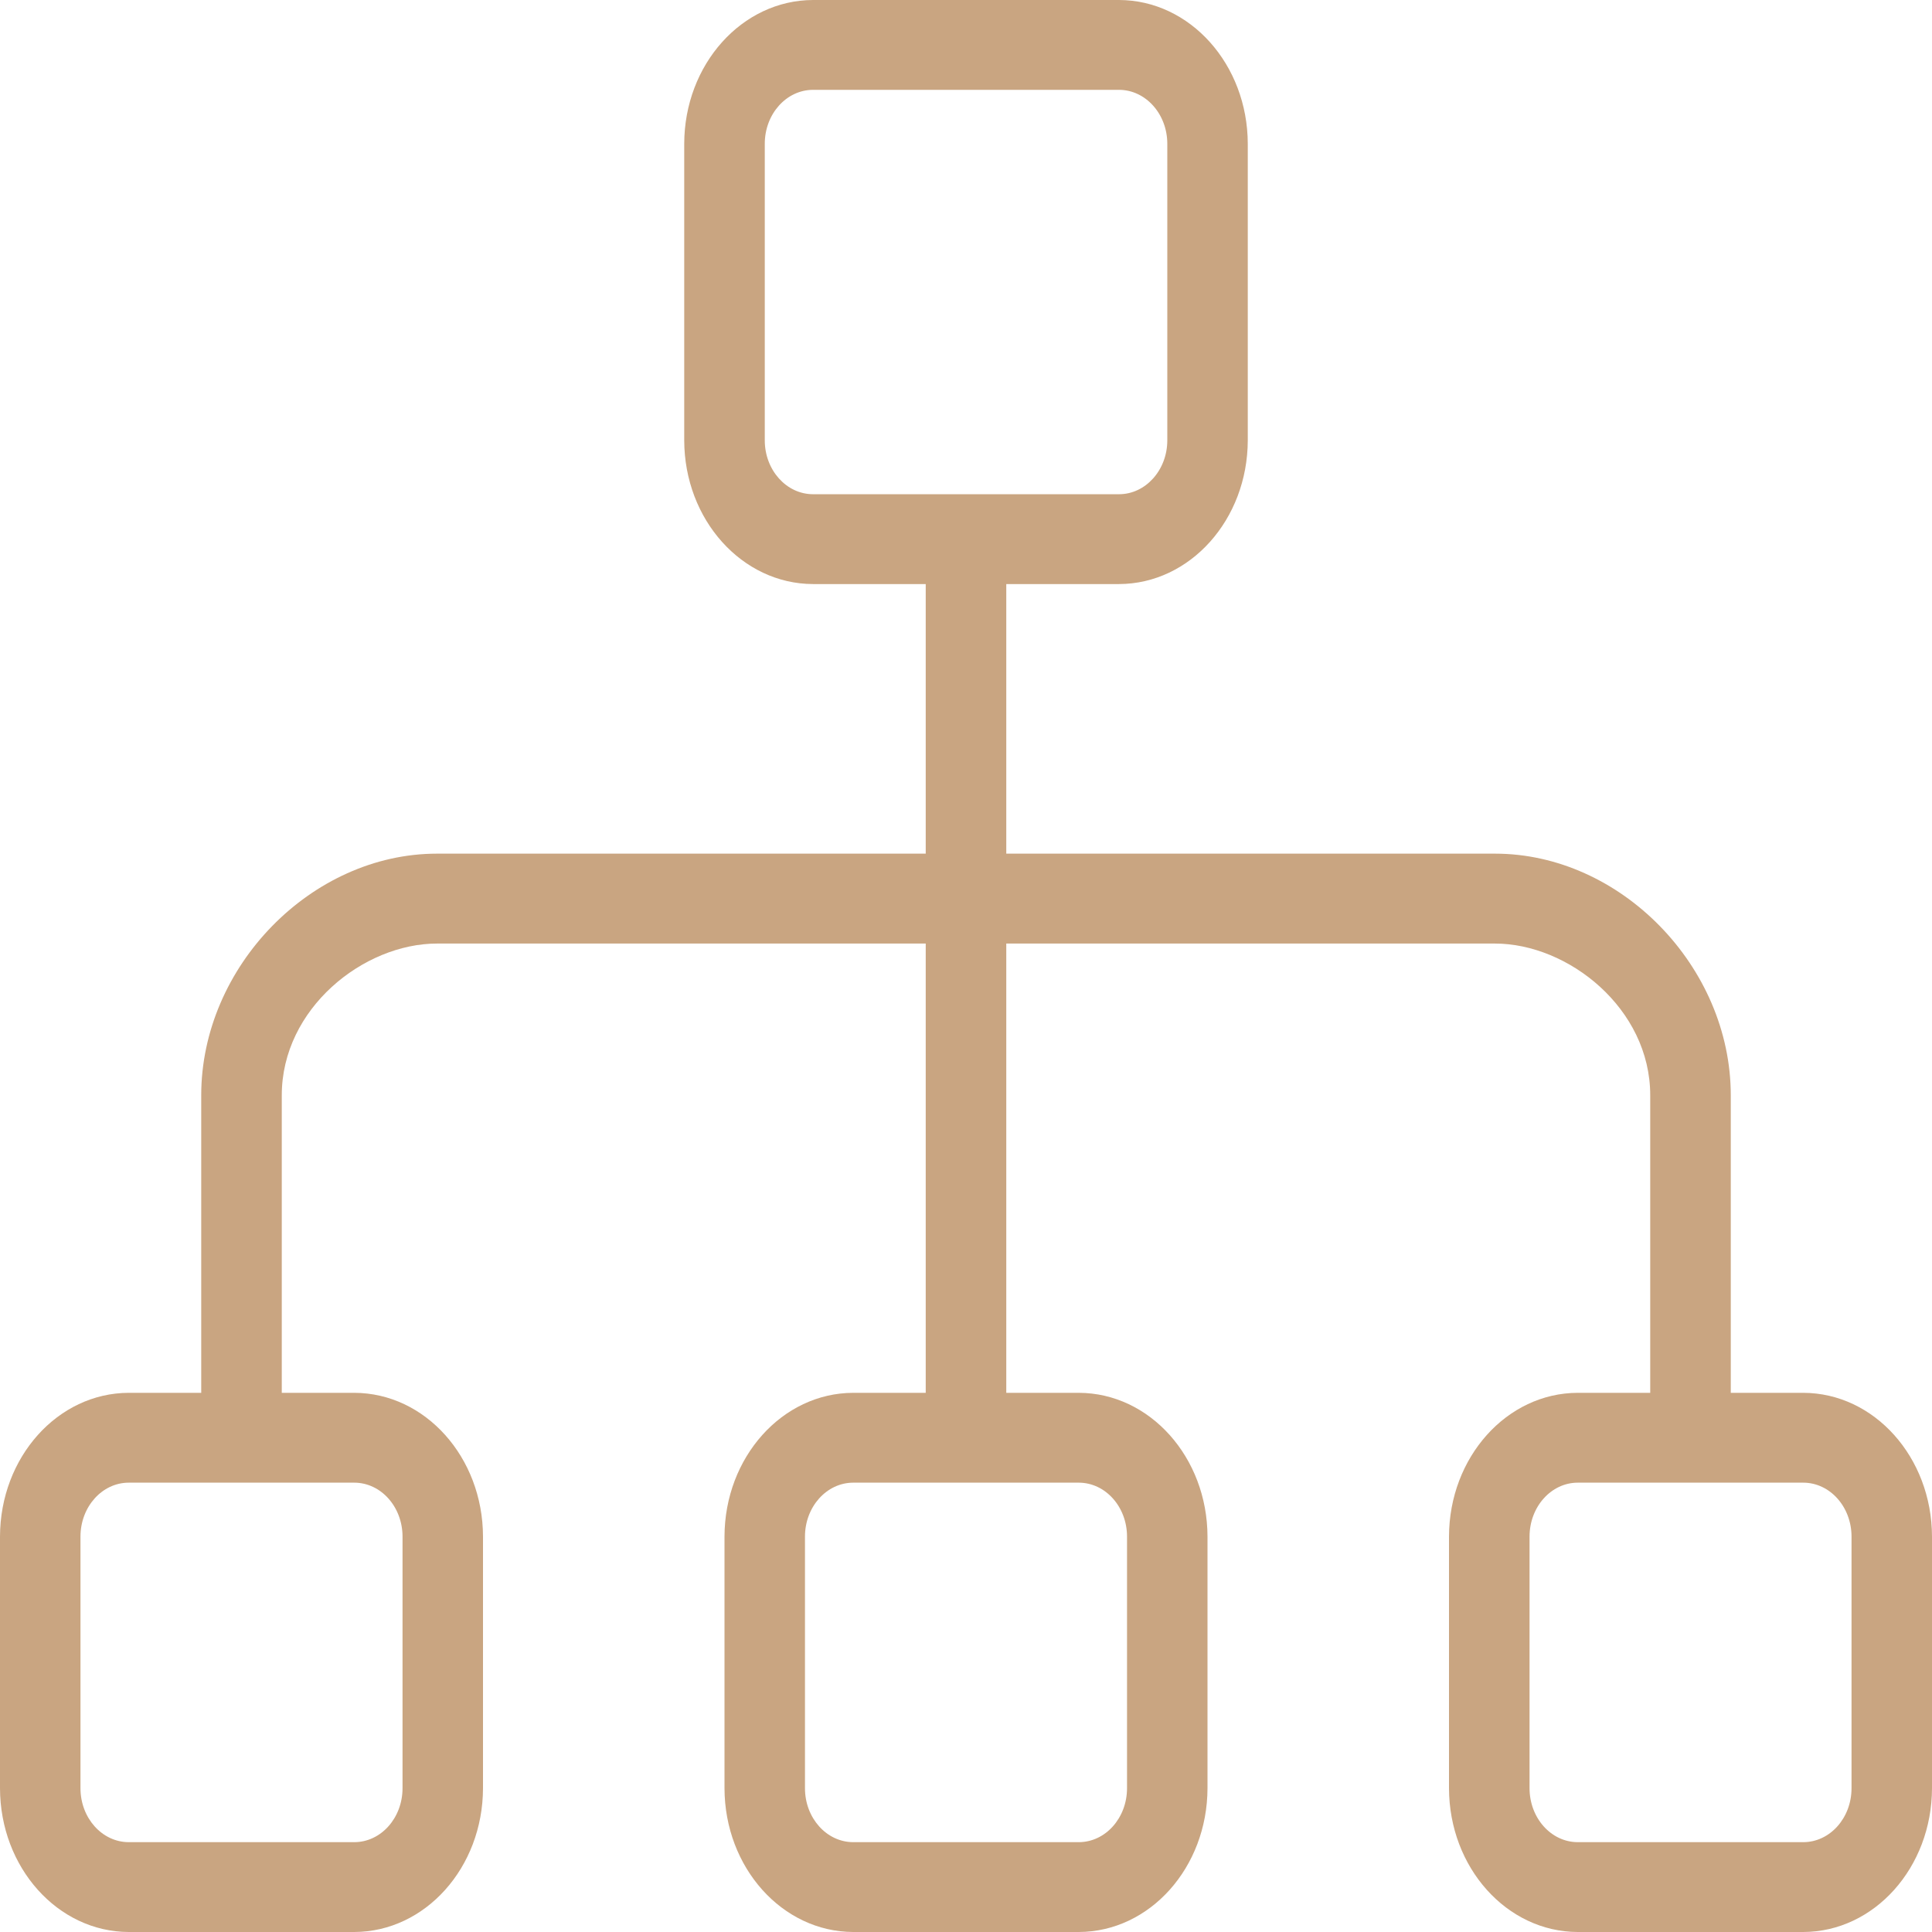 <svg width="26" height="26" viewBox="0 0 26 26" fill="none" xmlns="http://www.w3.org/2000/svg">
<path d="M24.267 18.744H23.292V14.74C23.292 13.008 21.809 11.488 20.119 11.488H13.542V7.86H15.059C16.015 7.858 16.79 6.993 16.792 5.926V1.935C16.79 0.867 16.015 0.002 15.059 0H10.942C9.985 0.002 9.21 0.867 9.208 1.935V5.926C9.21 6.993 9.985 7.858 10.942 7.86H12.458V11.488H5.881C4.191 11.488 2.708 13.008 2.708 14.74V18.744H1.733C0.777 18.746 0.002 19.611 0 20.679V24.065C0.002 25.133 0.777 25.998 1.733 26H4.767C5.723 25.998 6.498 25.133 6.5 24.065V20.679C6.498 19.611 5.723 18.746 4.767 18.744H3.792V14.74C3.792 13.571 4.894 12.698 5.881 12.698H12.458V18.744H11.483C10.527 18.746 9.752 19.611 9.75 20.679V24.065C9.752 25.133 10.527 25.998 11.483 26H14.517C15.473 25.998 16.248 25.133 16.25 24.065V20.679C16.248 19.611 15.473 18.746 14.517 18.744H13.542V12.698H20.119C21.105 12.698 22.208 13.571 22.208 14.74V18.744H21.233C20.277 18.746 19.502 19.611 19.5 20.679V24.065C19.502 25.133 20.277 25.998 21.233 26H24.267C25.223 25.998 25.998 25.133 26 24.065V20.679C25.998 19.611 25.223 18.746 24.267 18.744ZM4.767 19.953C5.126 19.953 5.417 20.278 5.417 20.679V24.065C5.417 24.466 5.126 24.791 4.767 24.791H1.733C1.374 24.791 1.083 24.466 1.083 24.065V20.679C1.083 20.278 1.374 19.953 1.733 19.953H4.767ZM14.517 19.953C14.876 19.953 15.167 20.278 15.167 20.679V24.065C15.167 24.466 14.876 24.791 14.517 24.791H11.483C11.124 24.791 10.833 24.466 10.833 24.065V20.679C10.833 20.278 11.124 19.953 11.483 19.953H14.517ZM10.942 6.651C10.583 6.651 10.292 6.326 10.292 5.926V1.935C10.292 1.534 10.583 1.209 10.942 1.209H15.059C15.417 1.209 15.709 1.534 15.709 1.935V5.926C15.709 6.326 15.417 6.651 15.059 6.651H10.942ZM24.917 24.065C24.917 24.466 24.626 24.791 24.267 24.791H21.233C20.875 24.791 20.584 24.466 20.584 24.065V20.679C20.584 20.278 20.875 19.953 21.233 19.953H24.267C24.626 19.953 24.917 20.278 24.917 20.679V24.065Z" fill="#C9A581"/>
</svg>
